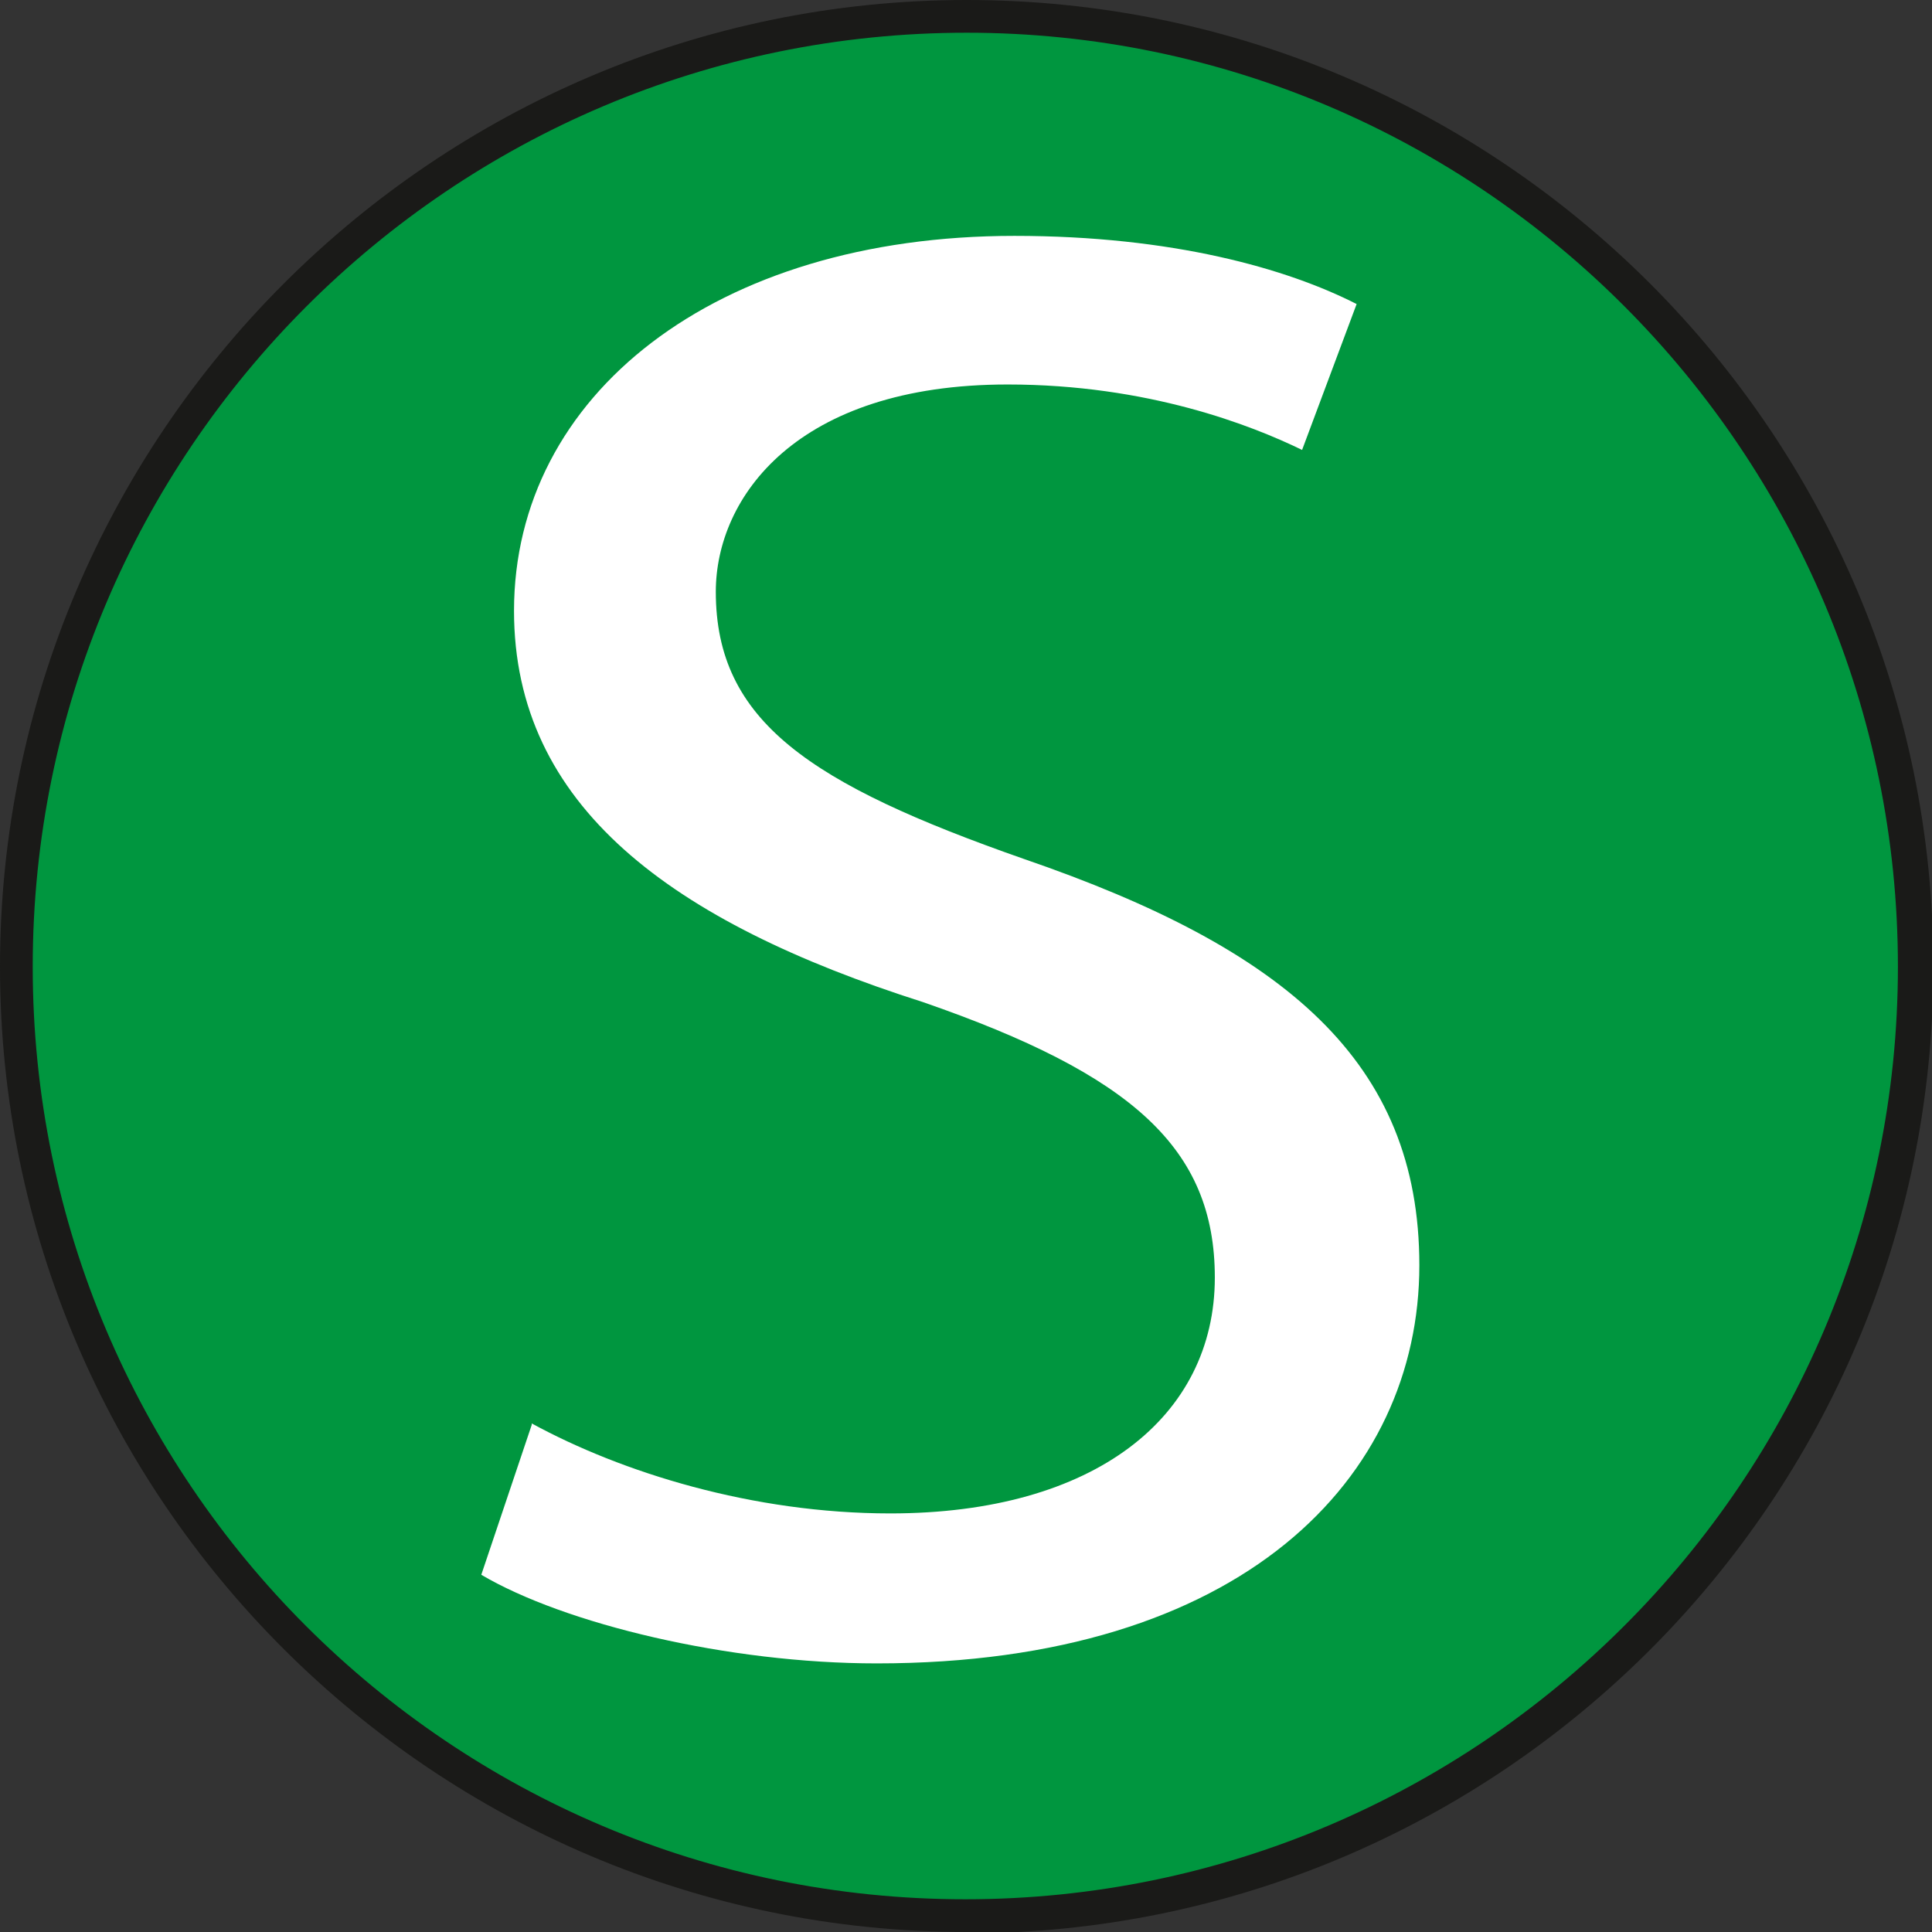 <svg xmlns="http://www.w3.org/2000/svg" id="Ebene_1" viewBox="0 0 14.17 14.17"><rect x="0" y="0" width="14.17" height="14.17" fill="#333333" stroke="none"/><defs><style>.cls-1{fill:#1a1a18;}.cls-2{fill:#00963f;}.cls-3{fill:#fff;}</style></defs><circle class="cls-2" cx="7.09" cy="7.09" r="6.96"></circle><path class="cls-1" d="M7.09,14.17C3.18,14.17,0,10.99,0,7.09S3.18,0,7.09,0s7.09,3.18,7.09,7.09-3.18,7.09-7.09,7.09ZM7.09.24C3.31.24.24,3.31.24,7.09s3.07,6.84,6.84,6.84,6.84-3.07,6.84-6.84S10.86.24,7.09.24Z"></path><path class="cls-3" d="M3.9,10.44c.66.36,1.62.66,2.63.66,1.5,0,2.38-.71,2.38-1.73,0-.95-.61-1.49-2.14-2.02-1.85-.59-3-1.44-3-2.87,0-1.58,1.47-2.75,3.67-2.75,1.16,0,2,.24,2.51.5l-.4,1.07c-.37-.18-1.13-.48-2.16-.48-1.55,0-2.14.83-2.14,1.52,0,.95.69,1.41,2.26,1.96,1.92.66,2.9,1.49,2.9,2.98,0,1.56-1.3,2.92-3.98,2.92-1.09,0-2.29-.29-2.9-.65l.37-1.1Z"></path></svg>